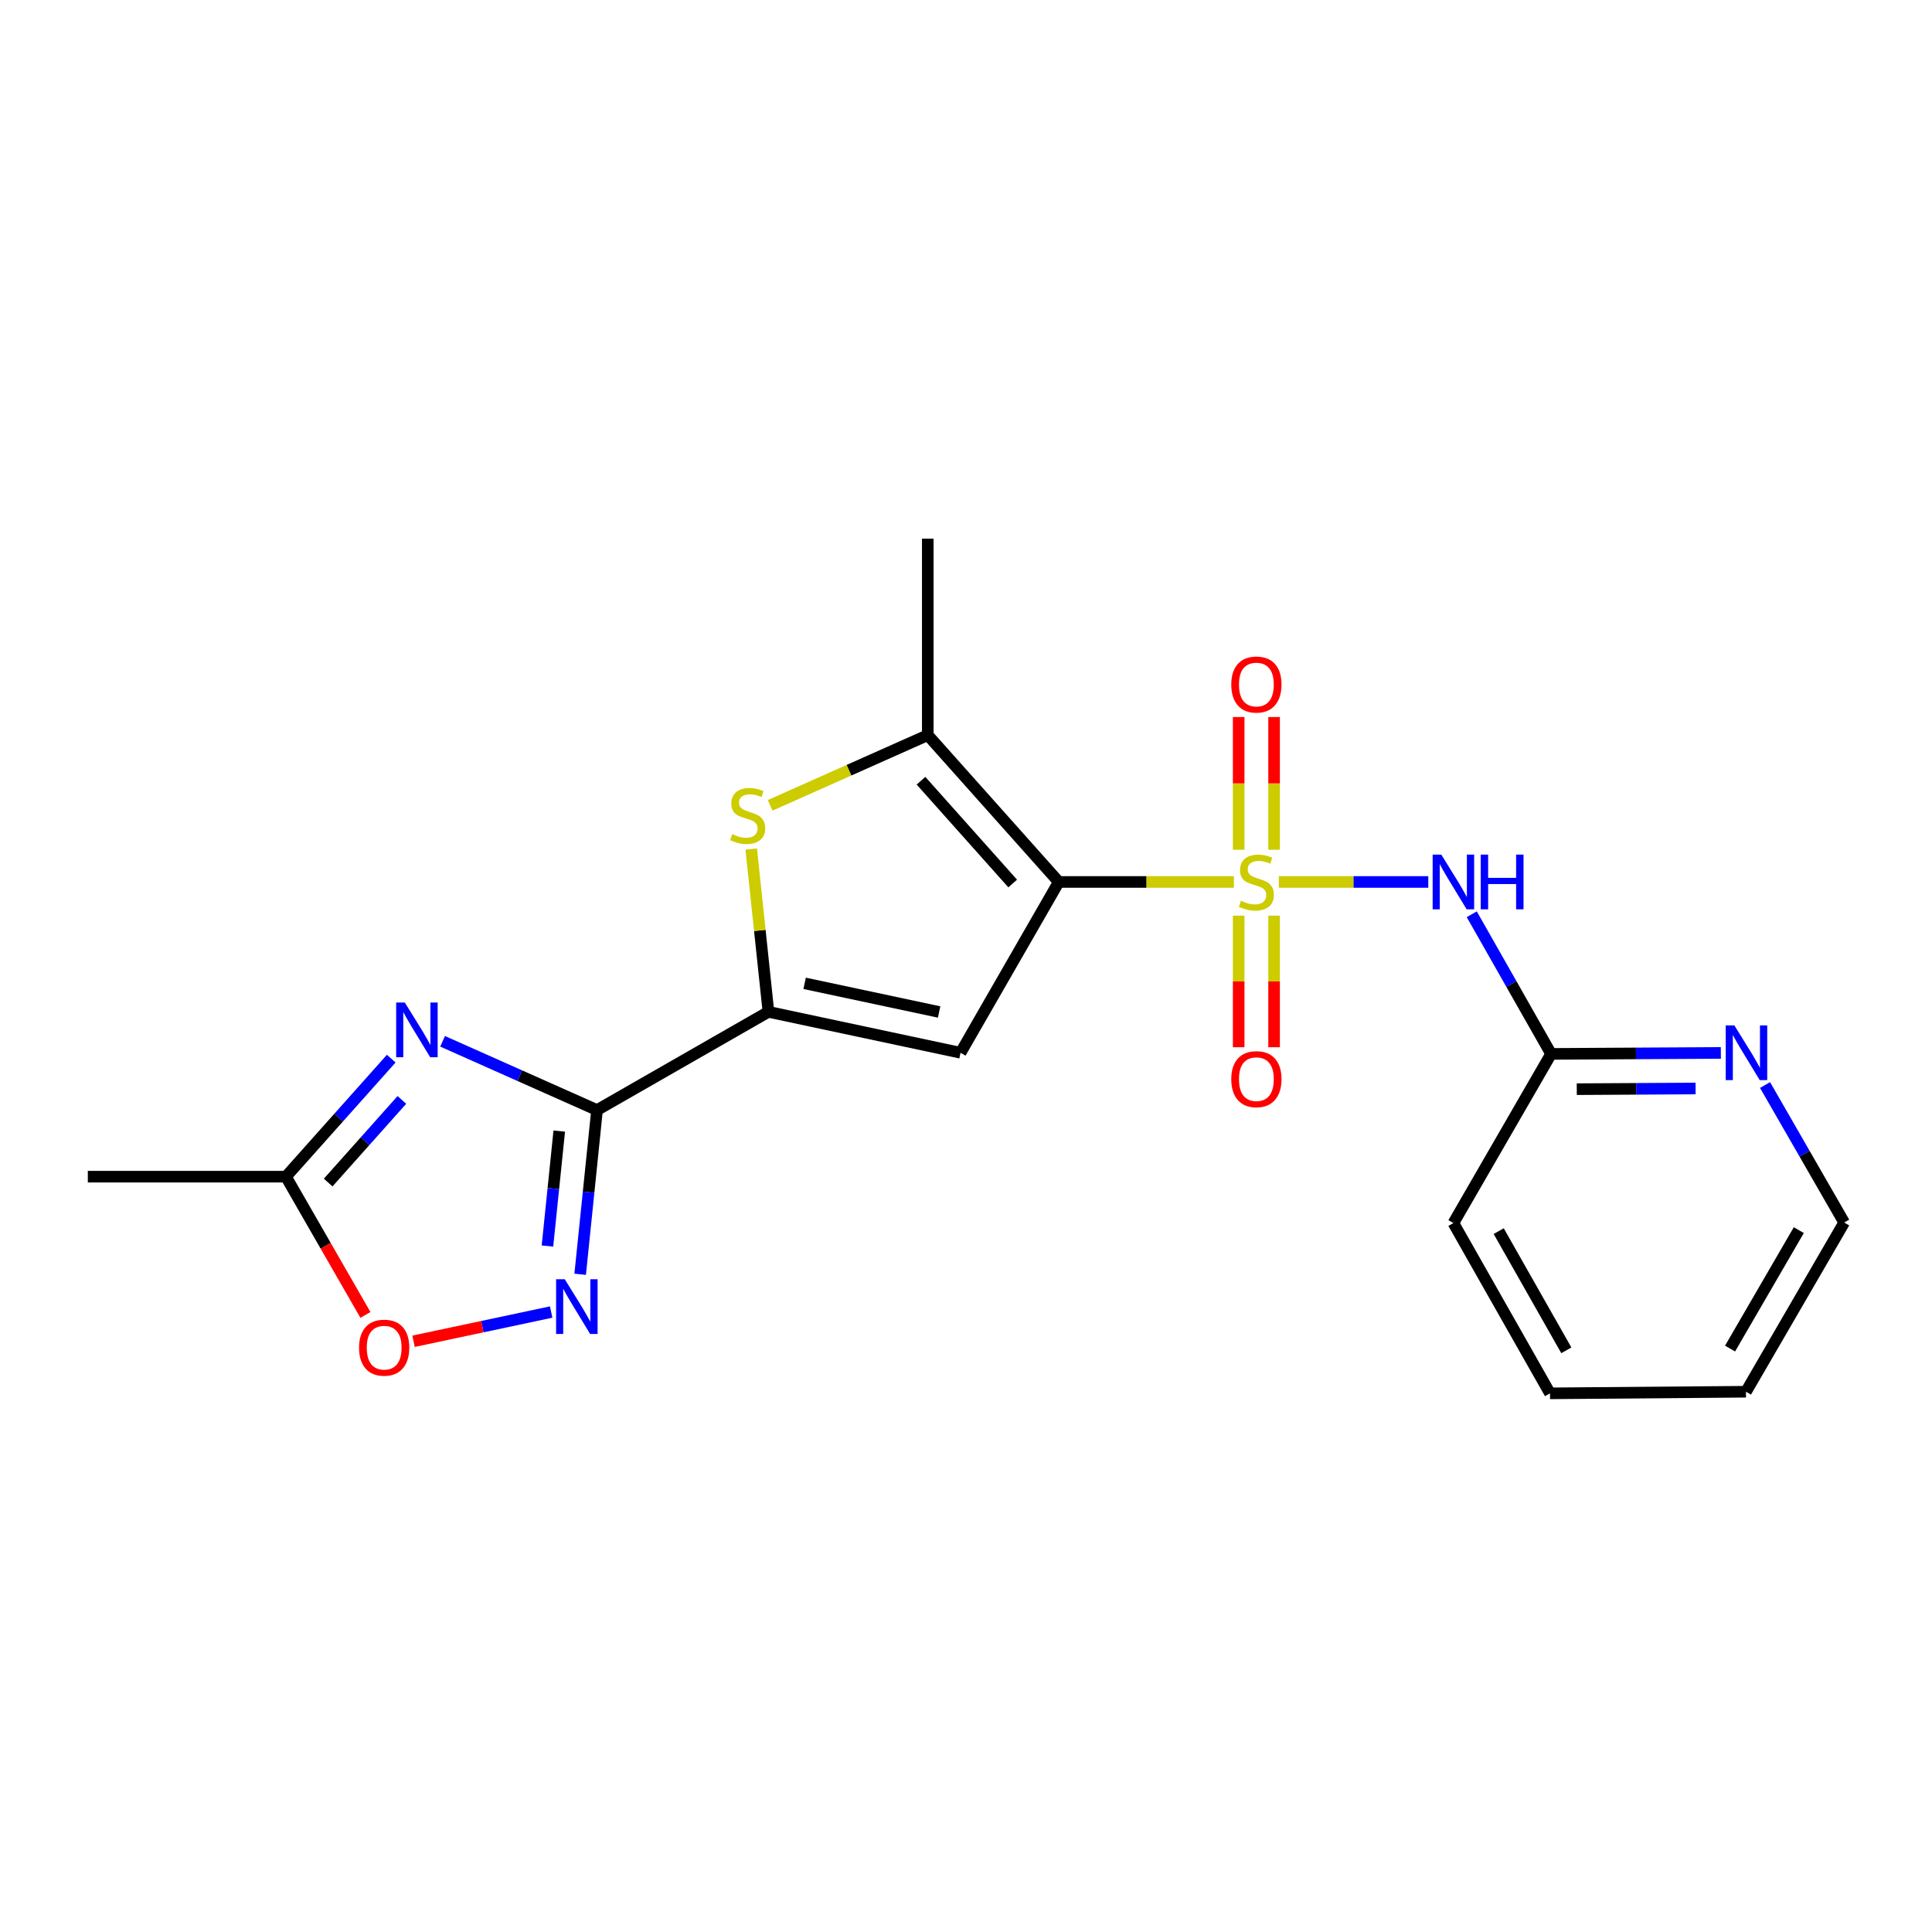<?xml version='1.0' encoding='iso-8859-1'?>
<svg version='1.1' baseProfile='full'
              xmlns='http://www.w3.org/2000/svg'
                      xmlns:rdkit='http://www.rdkit.org/xml'
                      xmlns:xlink='http://www.w3.org/1999/xlink'
                  xml:space='preserve'
width='1000px' height='1000px' viewBox='0 0 1000 1000'>
<!-- END OF HEADER -->
<rect style='opacity:1.0;fill:#FFFFFF;stroke:none' width='1000' height='1000' x='0' y='0'> </rect>
<path class='bond-0' d='M 638.666,456.5 L 593.344,456.5' style='fill:none;fill-rule:evenodd;stroke:#CCCC00;stroke-width:6px;stroke-linecap:butt;stroke-linejoin:miter;stroke-opacity:1' />
<path class='bond-0' d='M 593.344,456.5 L 548.023,456.5' style='fill:none;fill-rule:evenodd;stroke:#000000;stroke-width:6px;stroke-linecap:butt;stroke-linejoin:miter;stroke-opacity:1' />
<path class='bond-5' d='M 661.932,456.5 L 700.605,456.5' style='fill:none;fill-rule:evenodd;stroke:#CCCC00;stroke-width:6px;stroke-linecap:butt;stroke-linejoin:miter;stroke-opacity:1' />
<path class='bond-5' d='M 700.605,456.5 L 739.279,456.5' style='fill:none;fill-rule:evenodd;stroke:#0000FF;stroke-width:6px;stroke-linecap:butt;stroke-linejoin:miter;stroke-opacity:1' />
<path class='bond-11' d='M 659.471,439.824 L 659.471,405.477' style='fill:none;fill-rule:evenodd;stroke:#CCCC00;stroke-width:6px;stroke-linecap:butt;stroke-linejoin:miter;stroke-opacity:1' />
<path class='bond-11' d='M 659.471,405.477 L 659.471,371.13' style='fill:none;fill-rule:evenodd;stroke:#FF0000;stroke-width:6px;stroke-linecap:butt;stroke-linejoin:miter;stroke-opacity:1' />
<path class='bond-11' d='M 641.134,439.824 L 641.134,405.477' style='fill:none;fill-rule:evenodd;stroke:#CCCC00;stroke-width:6px;stroke-linecap:butt;stroke-linejoin:miter;stroke-opacity:1' />
<path class='bond-11' d='M 641.134,405.477 L 641.134,371.13' style='fill:none;fill-rule:evenodd;stroke:#FF0000;stroke-width:6px;stroke-linecap:butt;stroke-linejoin:miter;stroke-opacity:1' />
<path class='bond-12' d='M 641.134,473.93 L 641.134,507.991' style='fill:none;fill-rule:evenodd;stroke:#CCCC00;stroke-width:6px;stroke-linecap:butt;stroke-linejoin:miter;stroke-opacity:1' />
<path class='bond-12' d='M 641.134,507.991 L 641.134,542.051' style='fill:none;fill-rule:evenodd;stroke:#FF0000;stroke-width:6px;stroke-linecap:butt;stroke-linejoin:miter;stroke-opacity:1' />
<path class='bond-12' d='M 659.471,473.93 L 659.471,507.991' style='fill:none;fill-rule:evenodd;stroke:#CCCC00;stroke-width:6px;stroke-linecap:butt;stroke-linejoin:miter;stroke-opacity:1' />
<path class='bond-12' d='M 659.471,507.991 L 659.471,542.051' style='fill:none;fill-rule:evenodd;stroke:#FF0000;stroke-width:6px;stroke-linecap:butt;stroke-linejoin:miter;stroke-opacity:1' />
<path class='bond-2' d='M 548.023,456.5 L 497.178,544.916' style='fill:none;fill-rule:evenodd;stroke:#000000;stroke-width:6px;stroke-linecap:butt;stroke-linejoin:miter;stroke-opacity:1' />
<path class='bond-6' d='M 548.023,456.5 L 480.216,380.493' style='fill:none;fill-rule:evenodd;stroke:#000000;stroke-width:6px;stroke-linecap:butt;stroke-linejoin:miter;stroke-opacity:1' />
<path class='bond-6' d='M 524.168,457.306 L 476.704,404.101' style='fill:none;fill-rule:evenodd;stroke:#000000;stroke-width:6px;stroke-linecap:butt;stroke-linejoin:miter;stroke-opacity:1' />
<path class='bond-1' d='M 309.019,574.571 L 397.74,523.726' style='fill:none;fill-rule:evenodd;stroke:#000000;stroke-width:6px;stroke-linecap:butt;stroke-linejoin:miter;stroke-opacity:1' />
<path class='bond-4' d='M 309.019,574.571 L 269.053,556.774' style='fill:none;fill-rule:evenodd;stroke:#000000;stroke-width:6px;stroke-linecap:butt;stroke-linejoin:miter;stroke-opacity:1' />
<path class='bond-4' d='M 269.053,556.774 L 229.087,538.976' style='fill:none;fill-rule:evenodd;stroke:#0000FF;stroke-width:6px;stroke-linecap:butt;stroke-linejoin:miter;stroke-opacity:1' />
<path class='bond-8' d='M 309.019,574.571 L 304.656,617.068' style='fill:none;fill-rule:evenodd;stroke:#000000;stroke-width:6px;stroke-linecap:butt;stroke-linejoin:miter;stroke-opacity:1' />
<path class='bond-8' d='M 304.656,617.068 L 300.294,659.564' style='fill:none;fill-rule:evenodd;stroke:#0000FF;stroke-width:6px;stroke-linecap:butt;stroke-linejoin:miter;stroke-opacity:1' />
<path class='bond-8' d='M 289.469,585.447 L 286.415,615.195' style='fill:none;fill-rule:evenodd;stroke:#000000;stroke-width:6px;stroke-linecap:butt;stroke-linejoin:miter;stroke-opacity:1' />
<path class='bond-8' d='M 286.415,615.195 L 283.361,644.943' style='fill:none;fill-rule:evenodd;stroke:#0000FF;stroke-width:6px;stroke-linecap:butt;stroke-linejoin:miter;stroke-opacity:1' />
<path class='bond-3' d='M 497.178,544.916 L 397.74,523.726' style='fill:none;fill-rule:evenodd;stroke:#000000;stroke-width:6px;stroke-linecap:butt;stroke-linejoin:miter;stroke-opacity:1' />
<path class='bond-3' d='M 486.084,523.803 L 416.478,508.97' style='fill:none;fill-rule:evenodd;stroke:#000000;stroke-width:6px;stroke-linecap:butt;stroke-linejoin:miter;stroke-opacity:1' />
<path class='bond-21' d='M 397.74,523.726 L 393.288,481.595' style='fill:none;fill-rule:evenodd;stroke:#000000;stroke-width:6px;stroke-linecap:butt;stroke-linejoin:miter;stroke-opacity:1' />
<path class='bond-21' d='M 393.288,481.595 L 388.835,439.463' style='fill:none;fill-rule:evenodd;stroke:#CCCC00;stroke-width:6px;stroke-linecap:butt;stroke-linejoin:miter;stroke-opacity:1' />
<path class='bond-9' d='M 202.51,547.949 L 175.255,578.497' style='fill:none;fill-rule:evenodd;stroke:#0000FF;stroke-width:6px;stroke-linecap:butt;stroke-linejoin:miter;stroke-opacity:1' />
<path class='bond-9' d='M 175.255,578.497 L 148,609.044' style='fill:none;fill-rule:evenodd;stroke:#000000;stroke-width:6px;stroke-linecap:butt;stroke-linejoin:miter;stroke-opacity:1' />
<path class='bond-9' d='M 208.016,569.321 L 188.937,590.704' style='fill:none;fill-rule:evenodd;stroke:#0000FF;stroke-width:6px;stroke-linecap:butt;stroke-linejoin:miter;stroke-opacity:1' />
<path class='bond-9' d='M 188.937,590.704 L 169.859,612.088' style='fill:none;fill-rule:evenodd;stroke:#000000;stroke-width:6px;stroke-linecap:butt;stroke-linejoin:miter;stroke-opacity:1' />
<path class='bond-13' d='M 761.777,473.219 L 782.312,509.358' style='fill:none;fill-rule:evenodd;stroke:#0000FF;stroke-width:6px;stroke-linecap:butt;stroke-linejoin:miter;stroke-opacity:1' />
<path class='bond-13' d='M 782.312,509.358 L 802.847,545.496' style='fill:none;fill-rule:evenodd;stroke:#000000;stroke-width:6px;stroke-linecap:butt;stroke-linejoin:miter;stroke-opacity:1' />
<path class='bond-7' d='M 480.216,380.493 L 439.42,398.669' style='fill:none;fill-rule:evenodd;stroke:#000000;stroke-width:6px;stroke-linecap:butt;stroke-linejoin:miter;stroke-opacity:1' />
<path class='bond-7' d='M 439.42,398.669 L 398.624,416.845' style='fill:none;fill-rule:evenodd;stroke:#CCCC00;stroke-width:6px;stroke-linecap:butt;stroke-linejoin:miter;stroke-opacity:1' />
<path class='bond-15' d='M 480.216,380.493 L 480.216,278.804' style='fill:none;fill-rule:evenodd;stroke:#000000;stroke-width:6px;stroke-linecap:butt;stroke-linejoin:miter;stroke-opacity:1' />
<path class='bond-10' d='M 285.288,679.104 L 249.671,686.671' style='fill:none;fill-rule:evenodd;stroke:#0000FF;stroke-width:6px;stroke-linecap:butt;stroke-linejoin:miter;stroke-opacity:1' />
<path class='bond-10' d='M 249.671,686.671 L 214.053,694.238' style='fill:none;fill-rule:evenodd;stroke:#FF0000;stroke-width:6px;stroke-linecap:butt;stroke-linejoin:miter;stroke-opacity:1' />
<path class='bond-16' d='M 148,609.044 L 45.455,609.044' style='fill:none;fill-rule:evenodd;stroke:#000000;stroke-width:6px;stroke-linecap:butt;stroke-linejoin:miter;stroke-opacity:1' />
<path class='bond-23' d='M 148,609.044 L 168.572,644.822' style='fill:none;fill-rule:evenodd;stroke:#000000;stroke-width:6px;stroke-linecap:butt;stroke-linejoin:miter;stroke-opacity:1' />
<path class='bond-23' d='M 168.572,644.822 L 189.144,680.6' style='fill:none;fill-rule:evenodd;stroke:#FF0000;stroke-width:6px;stroke-linecap:butt;stroke-linejoin:miter;stroke-opacity:1' />
<path class='bond-14' d='M 802.847,545.496 L 846.777,545.244' style='fill:none;fill-rule:evenodd;stroke:#000000;stroke-width:6px;stroke-linecap:butt;stroke-linejoin:miter;stroke-opacity:1' />
<path class='bond-14' d='M 846.777,545.244 L 890.708,544.992' style='fill:none;fill-rule:evenodd;stroke:#0000FF;stroke-width:6px;stroke-linecap:butt;stroke-linejoin:miter;stroke-opacity:1' />
<path class='bond-14' d='M 816.131,563.757 L 846.883,563.581' style='fill:none;fill-rule:evenodd;stroke:#000000;stroke-width:6px;stroke-linecap:butt;stroke-linejoin:miter;stroke-opacity:1' />
<path class='bond-14' d='M 846.883,563.581 L 877.634,563.404' style='fill:none;fill-rule:evenodd;stroke:#0000FF;stroke-width:6px;stroke-linecap:butt;stroke-linejoin:miter;stroke-opacity:1' />
<path class='bond-18' d='M 802.847,545.496 L 752.277,633.056' style='fill:none;fill-rule:evenodd;stroke:#000000;stroke-width:6px;stroke-linecap:butt;stroke-linejoin:miter;stroke-opacity:1' />
<path class='bond-17' d='M 913.584,561.61 L 934.065,597.195' style='fill:none;fill-rule:evenodd;stroke:#0000FF;stroke-width:6px;stroke-linecap:butt;stroke-linejoin:miter;stroke-opacity:1' />
<path class='bond-17' d='M 934.065,597.195 L 954.545,632.781' style='fill:none;fill-rule:evenodd;stroke:#000000;stroke-width:6px;stroke-linecap:butt;stroke-linejoin:miter;stroke-opacity:1' />
<path class='bond-22' d='M 954.545,632.781 L 903.711,720.361' style='fill:none;fill-rule:evenodd;stroke:#000000;stroke-width:6px;stroke-linecap:butt;stroke-linejoin:miter;stroke-opacity:1' />
<path class='bond-22' d='M 931.061,636.713 L 895.477,698.018' style='fill:none;fill-rule:evenodd;stroke:#000000;stroke-width:6px;stroke-linecap:butt;stroke-linejoin:miter;stroke-opacity:1' />
<path class='bond-20' d='M 752.277,633.056 L 802.276,721.196' style='fill:none;fill-rule:evenodd;stroke:#000000;stroke-width:6px;stroke-linecap:butt;stroke-linejoin:miter;stroke-opacity:1' />
<path class='bond-20' d='M 775.727,637.229 L 810.726,698.927' style='fill:none;fill-rule:evenodd;stroke:#000000;stroke-width:6px;stroke-linecap:butt;stroke-linejoin:miter;stroke-opacity:1' />
<path class='bond-19' d='M 903.711,720.361 L 802.276,721.196' style='fill:none;fill-rule:evenodd;stroke:#000000;stroke-width:6px;stroke-linecap:butt;stroke-linejoin:miter;stroke-opacity:1' />
<path  class='atom-0' d='M 642.303 466.22
Q 642.623 466.34, 643.943 466.9
Q 645.263 467.46, 646.703 467.82
Q 648.183 468.14, 649.623 468.14
Q 652.303 468.14, 653.863 466.86
Q 655.423 465.54, 655.423 463.26
Q 655.423 461.7, 654.623 460.74
Q 653.863 459.78, 652.663 459.26
Q 651.463 458.74, 649.463 458.14
Q 646.943 457.38, 645.423 456.66
Q 643.943 455.94, 642.863 454.42
Q 641.823 452.9, 641.823 450.34
Q 641.823 446.78, 644.223 444.58
Q 646.663 442.38, 651.463 442.38
Q 654.743 442.38, 658.463 443.94
L 657.543 447.02
Q 654.143 445.62, 651.583 445.62
Q 648.823 445.62, 647.303 446.78
Q 645.783 447.9, 645.823 449.86
Q 645.823 451.38, 646.583 452.3
Q 647.383 453.22, 648.503 453.74
Q 649.663 454.26, 651.583 454.86
Q 654.143 455.66, 655.663 456.46
Q 657.183 457.26, 658.263 458.9
Q 659.383 460.5, 659.383 463.26
Q 659.383 467.18, 656.743 469.3
Q 654.143 471.38, 649.783 471.38
Q 647.263 471.38, 645.343 470.82
Q 643.463 470.3, 641.223 469.38
L 642.303 466.22
' fill='#CCCC00'/>
<path  class='atom-5' d='M 209.536 518.898
L 218.816 533.898
Q 219.736 535.378, 221.216 538.058
Q 222.696 540.738, 222.776 540.898
L 222.776 518.898
L 226.536 518.898
L 226.536 547.218
L 222.656 547.218
L 212.696 530.818
Q 211.536 528.898, 210.296 526.698
Q 209.096 524.498, 208.736 523.818
L 208.736 547.218
L 205.056 547.218
L 205.056 518.898
L 209.536 518.898
' fill='#0000FF'/>
<path  class='atom-6' d='M 746.017 442.34
L 755.297 457.34
Q 756.217 458.82, 757.697 461.5
Q 759.177 464.18, 759.257 464.34
L 759.257 442.34
L 763.017 442.34
L 763.017 470.66
L 759.137 470.66
L 749.177 454.26
Q 748.017 452.34, 746.777 450.14
Q 745.577 447.94, 745.217 447.26
L 745.217 470.66
L 741.537 470.66
L 741.537 442.34
L 746.017 442.34
' fill='#0000FF'/>
<path  class='atom-6' d='M 766.417 442.34
L 770.257 442.34
L 770.257 454.38
L 784.737 454.38
L 784.737 442.34
L 788.577 442.34
L 788.577 470.66
L 784.737 470.66
L 784.737 457.58
L 770.257 457.58
L 770.257 470.66
L 766.417 470.66
L 766.417 442.34
' fill='#0000FF'/>
<path  class='atom-8' d='M 378.993 431.747
Q 379.313 431.867, 380.633 432.427
Q 381.953 432.987, 383.393 433.347
Q 384.873 433.667, 386.313 433.667
Q 388.993 433.667, 390.553 432.387
Q 392.113 431.067, 392.113 428.787
Q 392.113 427.227, 391.313 426.267
Q 390.553 425.307, 389.353 424.787
Q 388.153 424.267, 386.153 423.667
Q 383.633 422.907, 382.113 422.187
Q 380.633 421.467, 379.553 419.947
Q 378.513 418.427, 378.513 415.867
Q 378.513 412.307, 380.913 410.107
Q 383.353 407.907, 388.153 407.907
Q 391.433 407.907, 395.153 409.467
L 394.233 412.547
Q 390.833 411.147, 388.273 411.147
Q 385.513 411.147, 383.993 412.307
Q 382.473 413.427, 382.513 415.387
Q 382.513 416.907, 383.273 417.827
Q 384.073 418.747, 385.193 419.267
Q 386.353 419.787, 388.273 420.387
Q 390.833 421.187, 392.353 421.987
Q 393.873 422.787, 394.953 424.427
Q 396.073 426.027, 396.073 428.787
Q 396.073 432.707, 393.433 434.827
Q 390.833 436.907, 386.473 436.907
Q 383.953 436.907, 382.033 436.347
Q 380.153 435.827, 377.913 434.907
L 378.993 431.747
' fill='#CCCC00'/>
<path  class='atom-9' d='M 292.317 662.12
L 301.597 677.12
Q 302.517 678.6, 303.997 681.28
Q 305.477 683.96, 305.557 684.12
L 305.557 662.12
L 309.317 662.12
L 309.317 690.44
L 305.437 690.44
L 295.477 674.04
Q 294.317 672.12, 293.077 669.92
Q 291.877 667.72, 291.517 667.04
L 291.517 690.44
L 287.837 690.44
L 287.837 662.12
L 292.317 662.12
' fill='#0000FF'/>
<path  class='atom-11' d='M 185.844 697.55
Q 185.844 690.75, 189.204 686.95
Q 192.564 683.15, 198.844 683.15
Q 205.124 683.15, 208.484 686.95
Q 211.844 690.75, 211.844 697.55
Q 211.844 704.43, 208.444 708.35
Q 205.044 712.23, 198.844 712.23
Q 192.604 712.23, 189.204 708.35
Q 185.844 704.47, 185.844 697.55
M 198.844 709.03
Q 203.164 709.03, 205.484 706.15
Q 207.844 703.23, 207.844 697.55
Q 207.844 691.99, 205.484 689.19
Q 203.164 686.35, 198.844 686.35
Q 194.524 686.35, 192.164 689.15
Q 189.844 691.95, 189.844 697.55
Q 189.844 703.27, 192.164 706.15
Q 194.524 709.03, 198.844 709.03
' fill='#FF0000'/>
<path  class='atom-12' d='M 637.303 354.31
Q 637.303 347.51, 640.663 343.71
Q 644.023 339.91, 650.303 339.91
Q 656.583 339.91, 659.943 343.71
Q 663.303 347.51, 663.303 354.31
Q 663.303 361.19, 659.903 365.11
Q 656.503 368.99, 650.303 368.99
Q 644.063 368.99, 640.663 365.11
Q 637.303 361.23, 637.303 354.31
M 650.303 365.79
Q 654.623 365.79, 656.943 362.91
Q 659.303 359.99, 659.303 354.31
Q 659.303 348.75, 656.943 345.95
Q 654.623 343.11, 650.303 343.11
Q 645.983 343.11, 643.623 345.91
Q 641.303 348.71, 641.303 354.31
Q 641.303 360.03, 643.623 362.91
Q 645.983 365.79, 650.303 365.79
' fill='#FF0000'/>
<path  class='atom-13' d='M 637.303 558.565
Q 637.303 551.765, 640.663 547.965
Q 644.023 544.165, 650.303 544.165
Q 656.583 544.165, 659.943 547.965
Q 663.303 551.765, 663.303 558.565
Q 663.303 565.445, 659.903 569.365
Q 656.503 573.245, 650.303 573.245
Q 644.063 573.245, 640.663 569.365
Q 637.303 565.485, 637.303 558.565
M 650.303 570.045
Q 654.623 570.045, 656.943 567.165
Q 659.303 564.245, 659.303 558.565
Q 659.303 553.005, 656.943 550.205
Q 654.623 547.365, 650.303 547.365
Q 645.983 547.365, 643.623 550.165
Q 641.303 552.965, 641.303 558.565
Q 641.303 564.285, 643.623 567.165
Q 645.983 570.045, 650.303 570.045
' fill='#FF0000'/>
<path  class='atom-15' d='M 897.716 530.756
L 906.996 545.756
Q 907.916 547.236, 909.396 549.916
Q 910.876 552.596, 910.956 552.756
L 910.956 530.756
L 914.716 530.756
L 914.716 559.076
L 910.836 559.076
L 900.876 542.676
Q 899.716 540.756, 898.476 538.556
Q 897.276 536.356, 896.916 535.676
L 896.916 559.076
L 893.236 559.076
L 893.236 530.756
L 897.716 530.756
' fill='#0000FF'/>
</svg>

